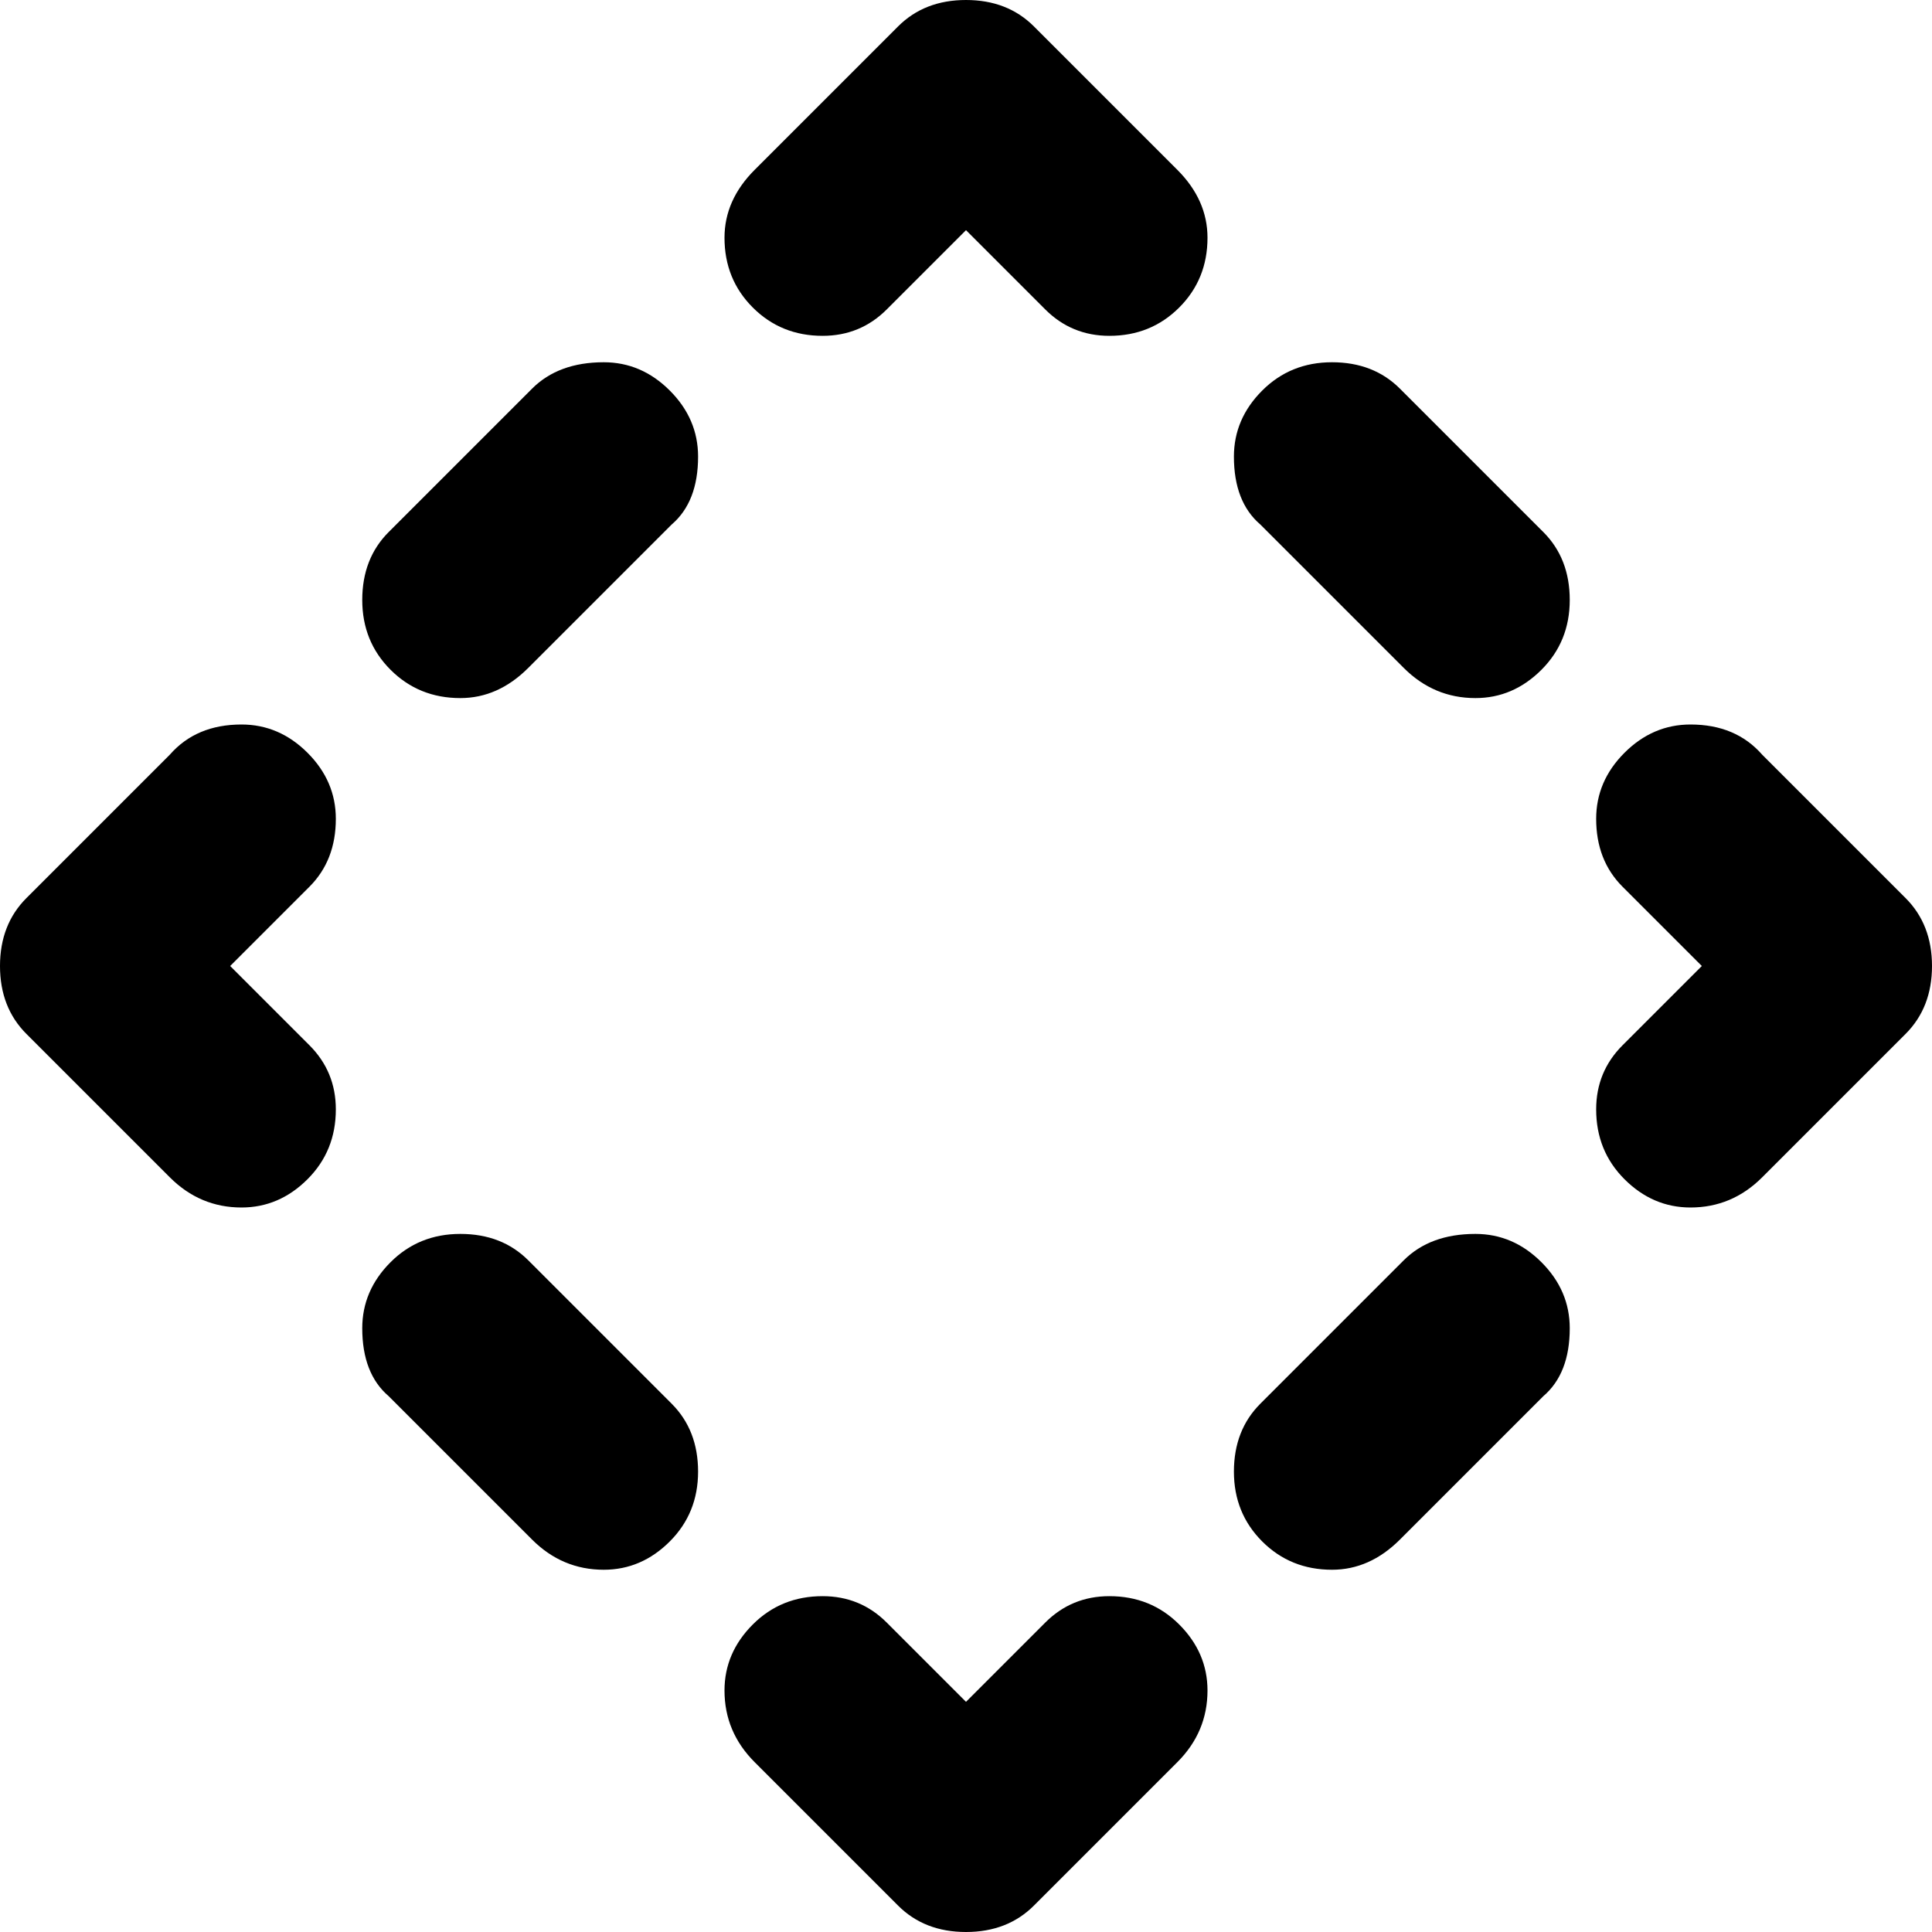 <svg xmlns="http://www.w3.org/2000/svg" viewBox="0 0 512 512">
	<path d="M294 89q-10 0-17-7l-21-21-21 21q-7 7-17 7-11 0-18.5-7.5T192 63q0-10 8-18l38-38q7-7 18-7t18 7l38 38q8 8 8 18 0 11-7.5 18.5T294 89zm-172 96q-11 0-18.5-7.5T96 159t7-18l38-38q7-7 19-7 10 0 17.5 7.5T185 121q0 12-7 18l-38 38q-8 8-18 8zm269 0q-11 0-19-8l-38-38q-7-6-7-18 0-10 7.5-17.5T353 96t18 7l38 38q7 7 7 18t-7.5 18.5T391 185zM64 320q-11 0-19-8L7 274q-7-7-7-18t7-18l38-38q7-8 19-8 10 0 17.5 7.5T89 217q0 11-7 18l-21 21 21 21q7 7 7 17 0 11-7.5 18.5T64 320zm384 0q-10 0-17.5-7.5T423 294q0-10 7-17l21-21-21-21q-7-7-7-18 0-10 7.5-17.5T448 192q12 0 19 8l38 38q7 7 7 18t-7 18l-38 38q-8 8-19 8zm-288 96q-11 0-19-8l-38-38q-7-6-7-18 0-10 7.5-17.5T122 327t18 7l38 38q7 7 7 18t-7.5 18.5T160 416zm193 0q-11 0-18.5-7.5T327 390t7-18l38-38q7-7 19-7 10 0 17.5 7.5T416 352q0 12-7 18l-38 38q-8 8-18 8zm-97 96q-11 0-18-7l-38-38q-8-8-8-19 0-10 7.5-17.5T218 423q10 0 17 7l21 21 21-21q7-7 17-7 11 0 18.5 7.5T320 448q0 11-8 19l-38 38q-7 7-18 7z"/>
</svg>